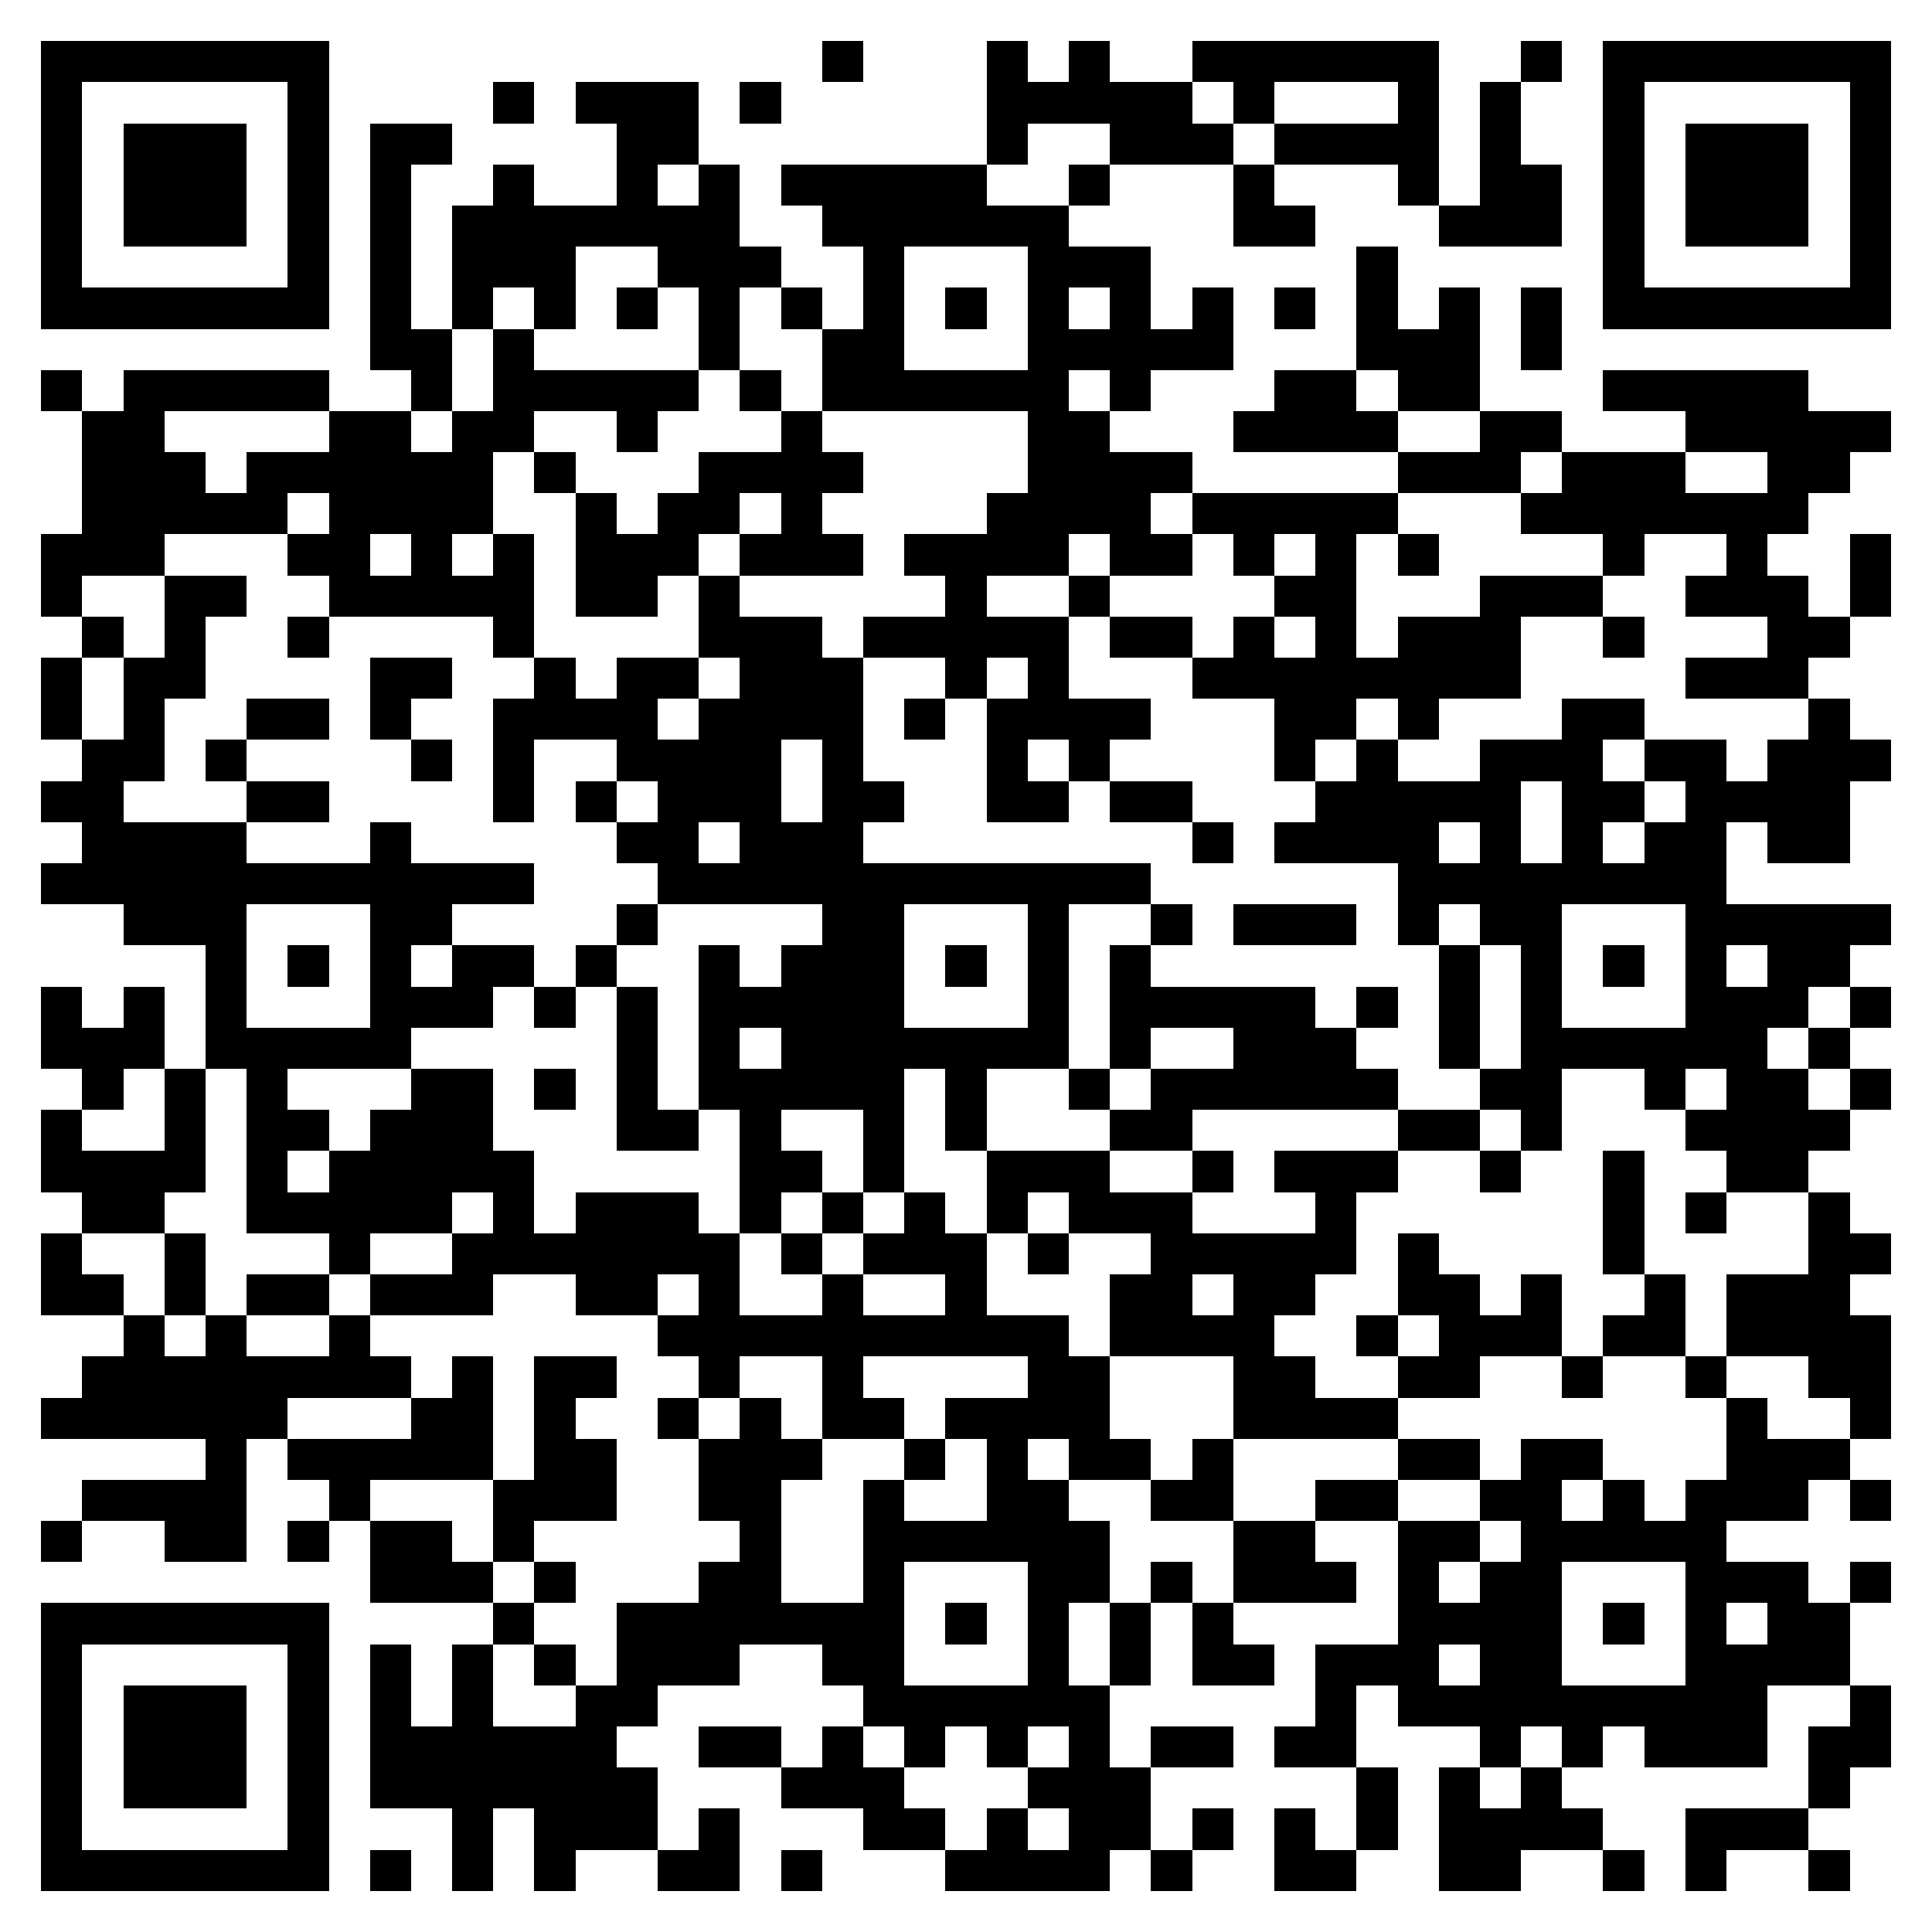 <svg xmlns="http://www.w3.org/2000/svg" viewBox="0 0 47 47" shape-rendering="crispEdges"><path fill="#ffffff" d="M0 0h47v47H0z"/><path stroke="#000000" d="M1 1.5h7m12 0h1m3 0h1m1 0h1m2 0h6m2 0h1m1 0h7M1 2.5h1m5 0h1m4 0h1m1 0h3m1 0h1m5 0h5m1 0h1m3 0h1m1 0h1m2 0h1m5 0h1M1 3.5h1m1 0h3m1 0h1m1 0h2m4 0h2m7 0h1m2 0h3m1 0h4m1 0h1m2 0h1m1 0h3m1 0h1M1 4.5h1m1 0h3m1 0h1m1 0h1m2 0h1m2 0h1m1 0h1m1 0h5m2 0h1m3 0h1m3 0h1m1 0h2m1 0h1m1 0h3m1 0h1M1 5.5h1m1 0h3m1 0h1m1 0h1m1 0h7m2 0h6m4 0h2m3 0h3m1 0h1m1 0h3m1 0h1M1 6.5h1m5 0h1m1 0h1m1 0h3m2 0h3m2 0h1m3 0h3m5 0h1m5 0h1m5 0h1M1 7.5h7m1 0h1m1 0h1m1 0h1m1 0h1m1 0h1m1 0h1m1 0h1m1 0h1m1 0h1m1 0h1m1 0h1m1 0h1m1 0h1m1 0h1m1 0h1m1 0h7M9 8.5h2m1 0h1m4 0h1m2 0h2m3 0h5m3 0h3m1 0h1M1 9.5h1m1 0h5m2 0h1m1 0h5m1 0h1m1 0h6m1 0h1m3 0h2m1 0h2m3 0h5M2 10.5h2m4 0h2m1 0h2m2 0h1m3 0h1m5 0h2m3 0h4m2 0h2m3 0h5M2 11.5h3m1 0h6m1 0h1m3 0h4m4 0h4m5 0h3m1 0h3m2 0h2M2 12.5h5m1 0h4m2 0h1m1 0h2m1 0h1m4 0h4m1 0h5m3 0h7M1 13.5h3m3 0h2m1 0h1m1 0h1m1 0h3m1 0h3m1 0h4m1 0h2m1 0h1m1 0h1m1 0h1m4 0h1m2 0h1m2 0h1M1 14.5h1m2 0h2m2 0h5m1 0h2m1 0h1m5 0h1m2 0h1m4 0h2m3 0h3m2 0h3m1 0h1M2 15.5h1m1 0h1m2 0h1m4 0h1m4 0h3m1 0h5m1 0h2m1 0h1m1 0h1m1 0h3m2 0h1m3 0h2M1 16.5h1m1 0h2m4 0h2m2 0h1m1 0h2m1 0h3m2 0h1m1 0h1m3 0h8m4 0h3M1 17.5h1m1 0h1m2 0h2m1 0h1m2 0h4m1 0h4m1 0h1m1 0h4m3 0h2m1 0h1m3 0h2m4 0h1M2 18.5h2m1 0h1m4 0h1m1 0h1m2 0h4m1 0h1m3 0h1m1 0h1m4 0h1m1 0h1m2 0h3m1 0h2m1 0h3M1 19.5h2m3 0h2m4 0h1m1 0h1m1 0h3m1 0h2m2 0h2m1 0h2m3 0h5m1 0h2m1 0h4M2 20.5h4m3 0h1m5 0h2m1 0h3m8 0h1m1 0h4m1 0h1m1 0h1m1 0h2m1 0h2M1 21.5h12m3 0h12m6 0h8M3 22.5h3m3 0h2m4 0h1m4 0h2m3 0h1m2 0h1m1 0h3m1 0h1m1 0h2m3 0h5M5 23.5h1m1 0h1m1 0h1m1 0h2m1 0h1m2 0h1m1 0h3m1 0h1m1 0h1m1 0h1m7 0h1m1 0h1m1 0h1m1 0h1m1 0h2M1 24.5h1m1 0h1m1 0h1m3 0h3m1 0h1m1 0h1m1 0h5m3 0h1m1 0h5m1 0h1m1 0h1m1 0h1m3 0h3m1 0h1M1 25.5h3m1 0h5m5 0h1m1 0h1m1 0h7m1 0h1m2 0h3m2 0h1m1 0h6m1 0h1M2 26.5h1m1 0h1m1 0h1m3 0h2m1 0h1m1 0h1m1 0h5m1 0h1m2 0h1m1 0h6m2 0h2m2 0h1m1 0h2m1 0h1M1 27.5h1m2 0h1m1 0h2m1 0h3m3 0h2m1 0h1m2 0h1m1 0h1m3 0h2m5 0h2m1 0h1m3 0h4M1 28.5h4m1 0h1m1 0h5m5 0h2m1 0h1m2 0h3m2 0h1m1 0h3m2 0h1m2 0h1m2 0h2M2 29.5h2m2 0h5m1 0h1m1 0h3m1 0h1m1 0h1m1 0h1m1 0h1m1 0h3m3 0h1m6 0h1m1 0h1m2 0h1M1 30.5h1m2 0h1m3 0h1m2 0h7m1 0h1m1 0h3m1 0h1m2 0h5m1 0h1m4 0h1m4 0h2M1 31.5h2m1 0h1m1 0h2m1 0h3m2 0h2m1 0h1m2 0h1m2 0h1m3 0h2m1 0h2m2 0h2m1 0h1m2 0h1m1 0h3M3 32.5h1m1 0h1m2 0h1m7 0h10m1 0h4m2 0h1m1 0h3m1 0h2m1 0h4M2 33.5h8m1 0h1m1 0h2m2 0h1m2 0h1m4 0h2m3 0h2m2 0h2m2 0h1m2 0h1m2 0h2M1 34.5h6m3 0h2m1 0h1m2 0h1m1 0h1m1 0h2m1 0h4m3 0h4m8 0h1m2 0h1M5 35.5h1m1 0h5m1 0h2m2 0h3m2 0h1m1 0h1m1 0h2m1 0h1m4 0h2m1 0h2m3 0h3M2 36.5h4m2 0h1m3 0h3m2 0h2m2 0h1m2 0h2m2 0h2m2 0h2m2 0h2m1 0h1m1 0h3m1 0h1M1 37.5h1m2 0h2m1 0h1m1 0h2m1 0h1m5 0h1m2 0h6m3 0h2m2 0h2m1 0h5M9 38.5h3m1 0h1m3 0h2m2 0h1m3 0h2m1 0h1m1 0h3m1 0h1m1 0h2m3 0h3m1 0h1M1 39.5h7m4 0h1m2 0h7m1 0h1m1 0h1m1 0h1m1 0h1m4 0h4m1 0h1m1 0h1m1 0h2M1 40.5h1m5 0h1m1 0h1m1 0h1m1 0h1m1 0h3m2 0h2m3 0h1m1 0h1m1 0h2m1 0h3m1 0h2m3 0h4M1 41.5h1m1 0h3m1 0h1m1 0h1m1 0h1m2 0h2m5 0h6m5 0h1m1 0h9m2 0h1M1 42.5h1m1 0h3m1 0h1m1 0h6m2 0h2m1 0h1m1 0h1m1 0h1m1 0h1m1 0h2m1 0h2m3 0h1m1 0h1m1 0h3m1 0h2M1 43.5h1m1 0h3m1 0h1m1 0h7m3 0h3m3 0h3m5 0h1m1 0h1m1 0h1m6 0h1M1 44.5h1m5 0h1m3 0h1m1 0h3m1 0h1m3 0h2m1 0h1m1 0h2m1 0h1m1 0h1m1 0h1m1 0h4m2 0h3M1 45.5h7m1 0h1m1 0h1m1 0h1m2 0h2m1 0h1m3 0h4m1 0h1m2 0h2m2 0h2m2 0h1m1 0h1m2 0h1"/></svg>

